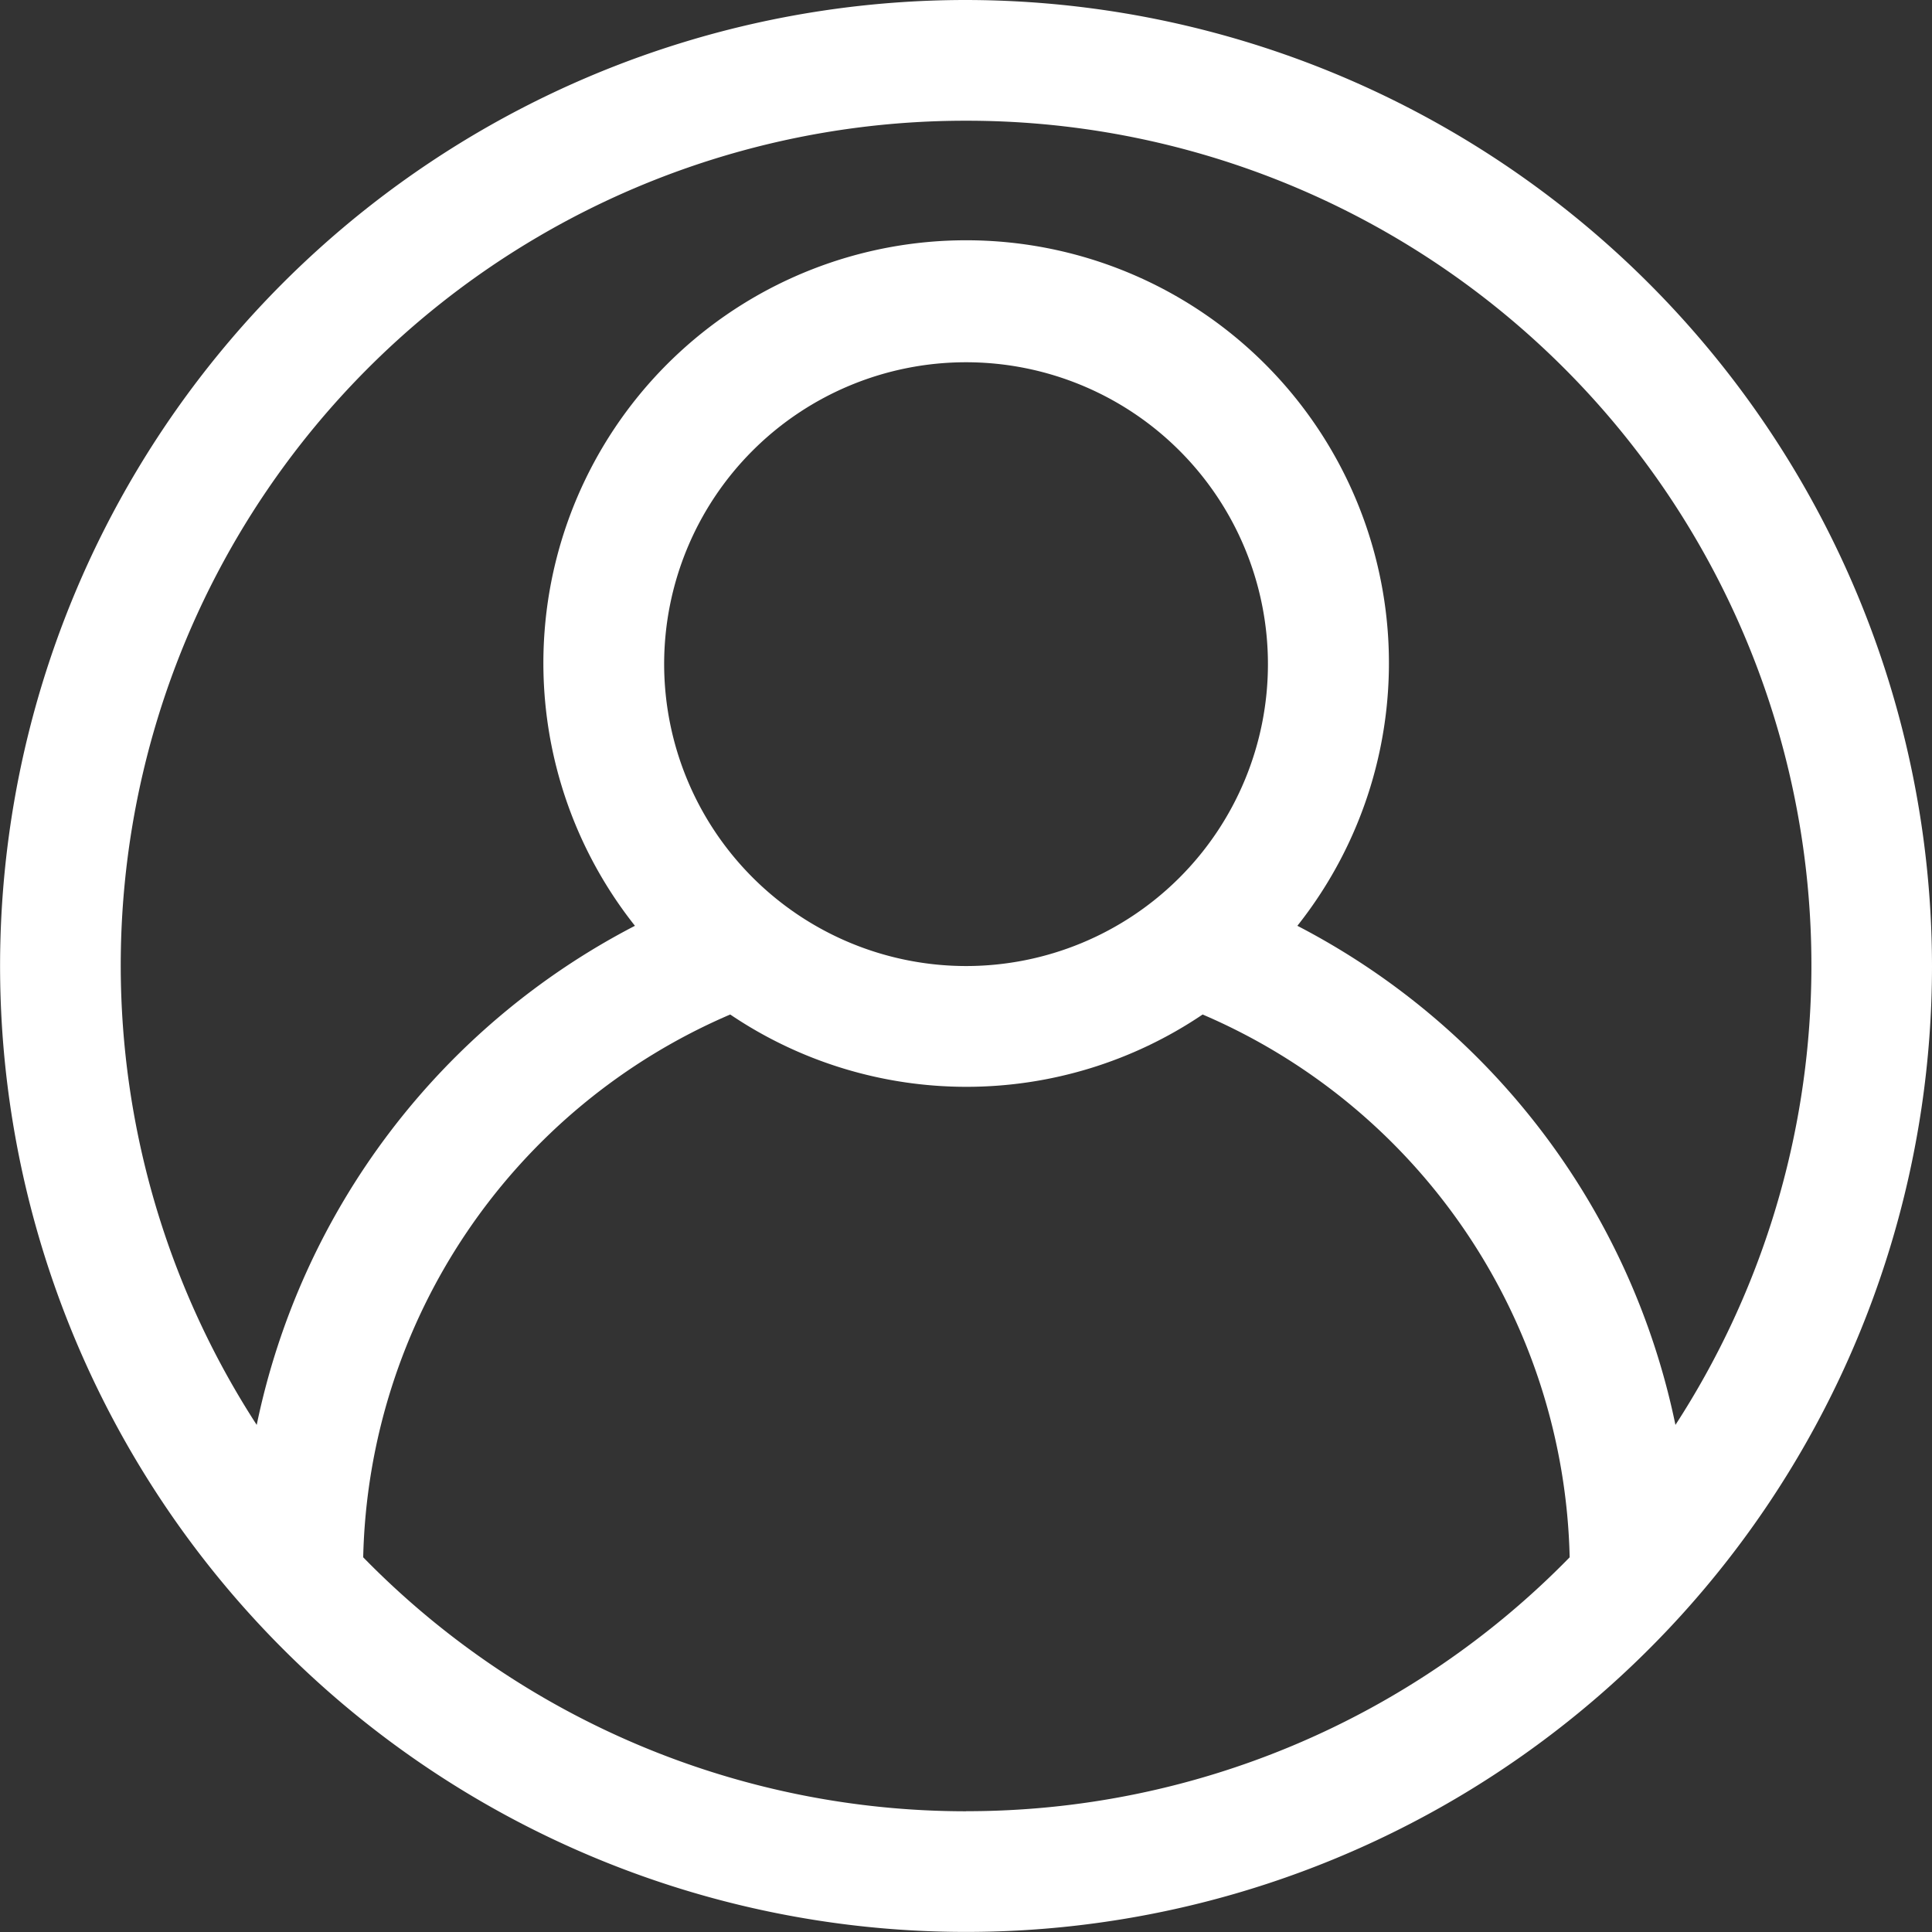 <svg xmlns="http://www.w3.org/2000/svg" width="24.677" height="24.677" viewBox="0 0 24.677 24.677"><rect x="0" y="0" width="24.677" height="24.677" fill="#333333" stroke="none"/><defs><style>.a{fill:#fff;}</style></defs><path class="a" d="M12.338,0A12.338,12.338,0,1,0,24.677,12.338,12.353,12.353,0,0,0,12.338,0Zm0,1.542A10.788,10.788,0,0,1,21.4,18.2a9.3,9.3,0,0,0-4.829-6.375,5.4,5.4,0,1,0-8.461,0A9.3,9.3,0,0,0,3.279,18.2,10.788,10.788,0,0,1,12.338,1.542ZM8.483,8.483a3.856,3.856,0,1,1,3.856,3.856A3.86,3.86,0,0,1,8.483,8.483Zm3.856,14.652a10.762,10.762,0,0,1-7.7-3.244,7.734,7.734,0,0,1,4.688-6.933,5.389,5.389,0,0,0,6.034,0,7.734,7.734,0,0,1,4.688,6.933A10.762,10.762,0,0,1,12.338,23.134Z"/></svg>
